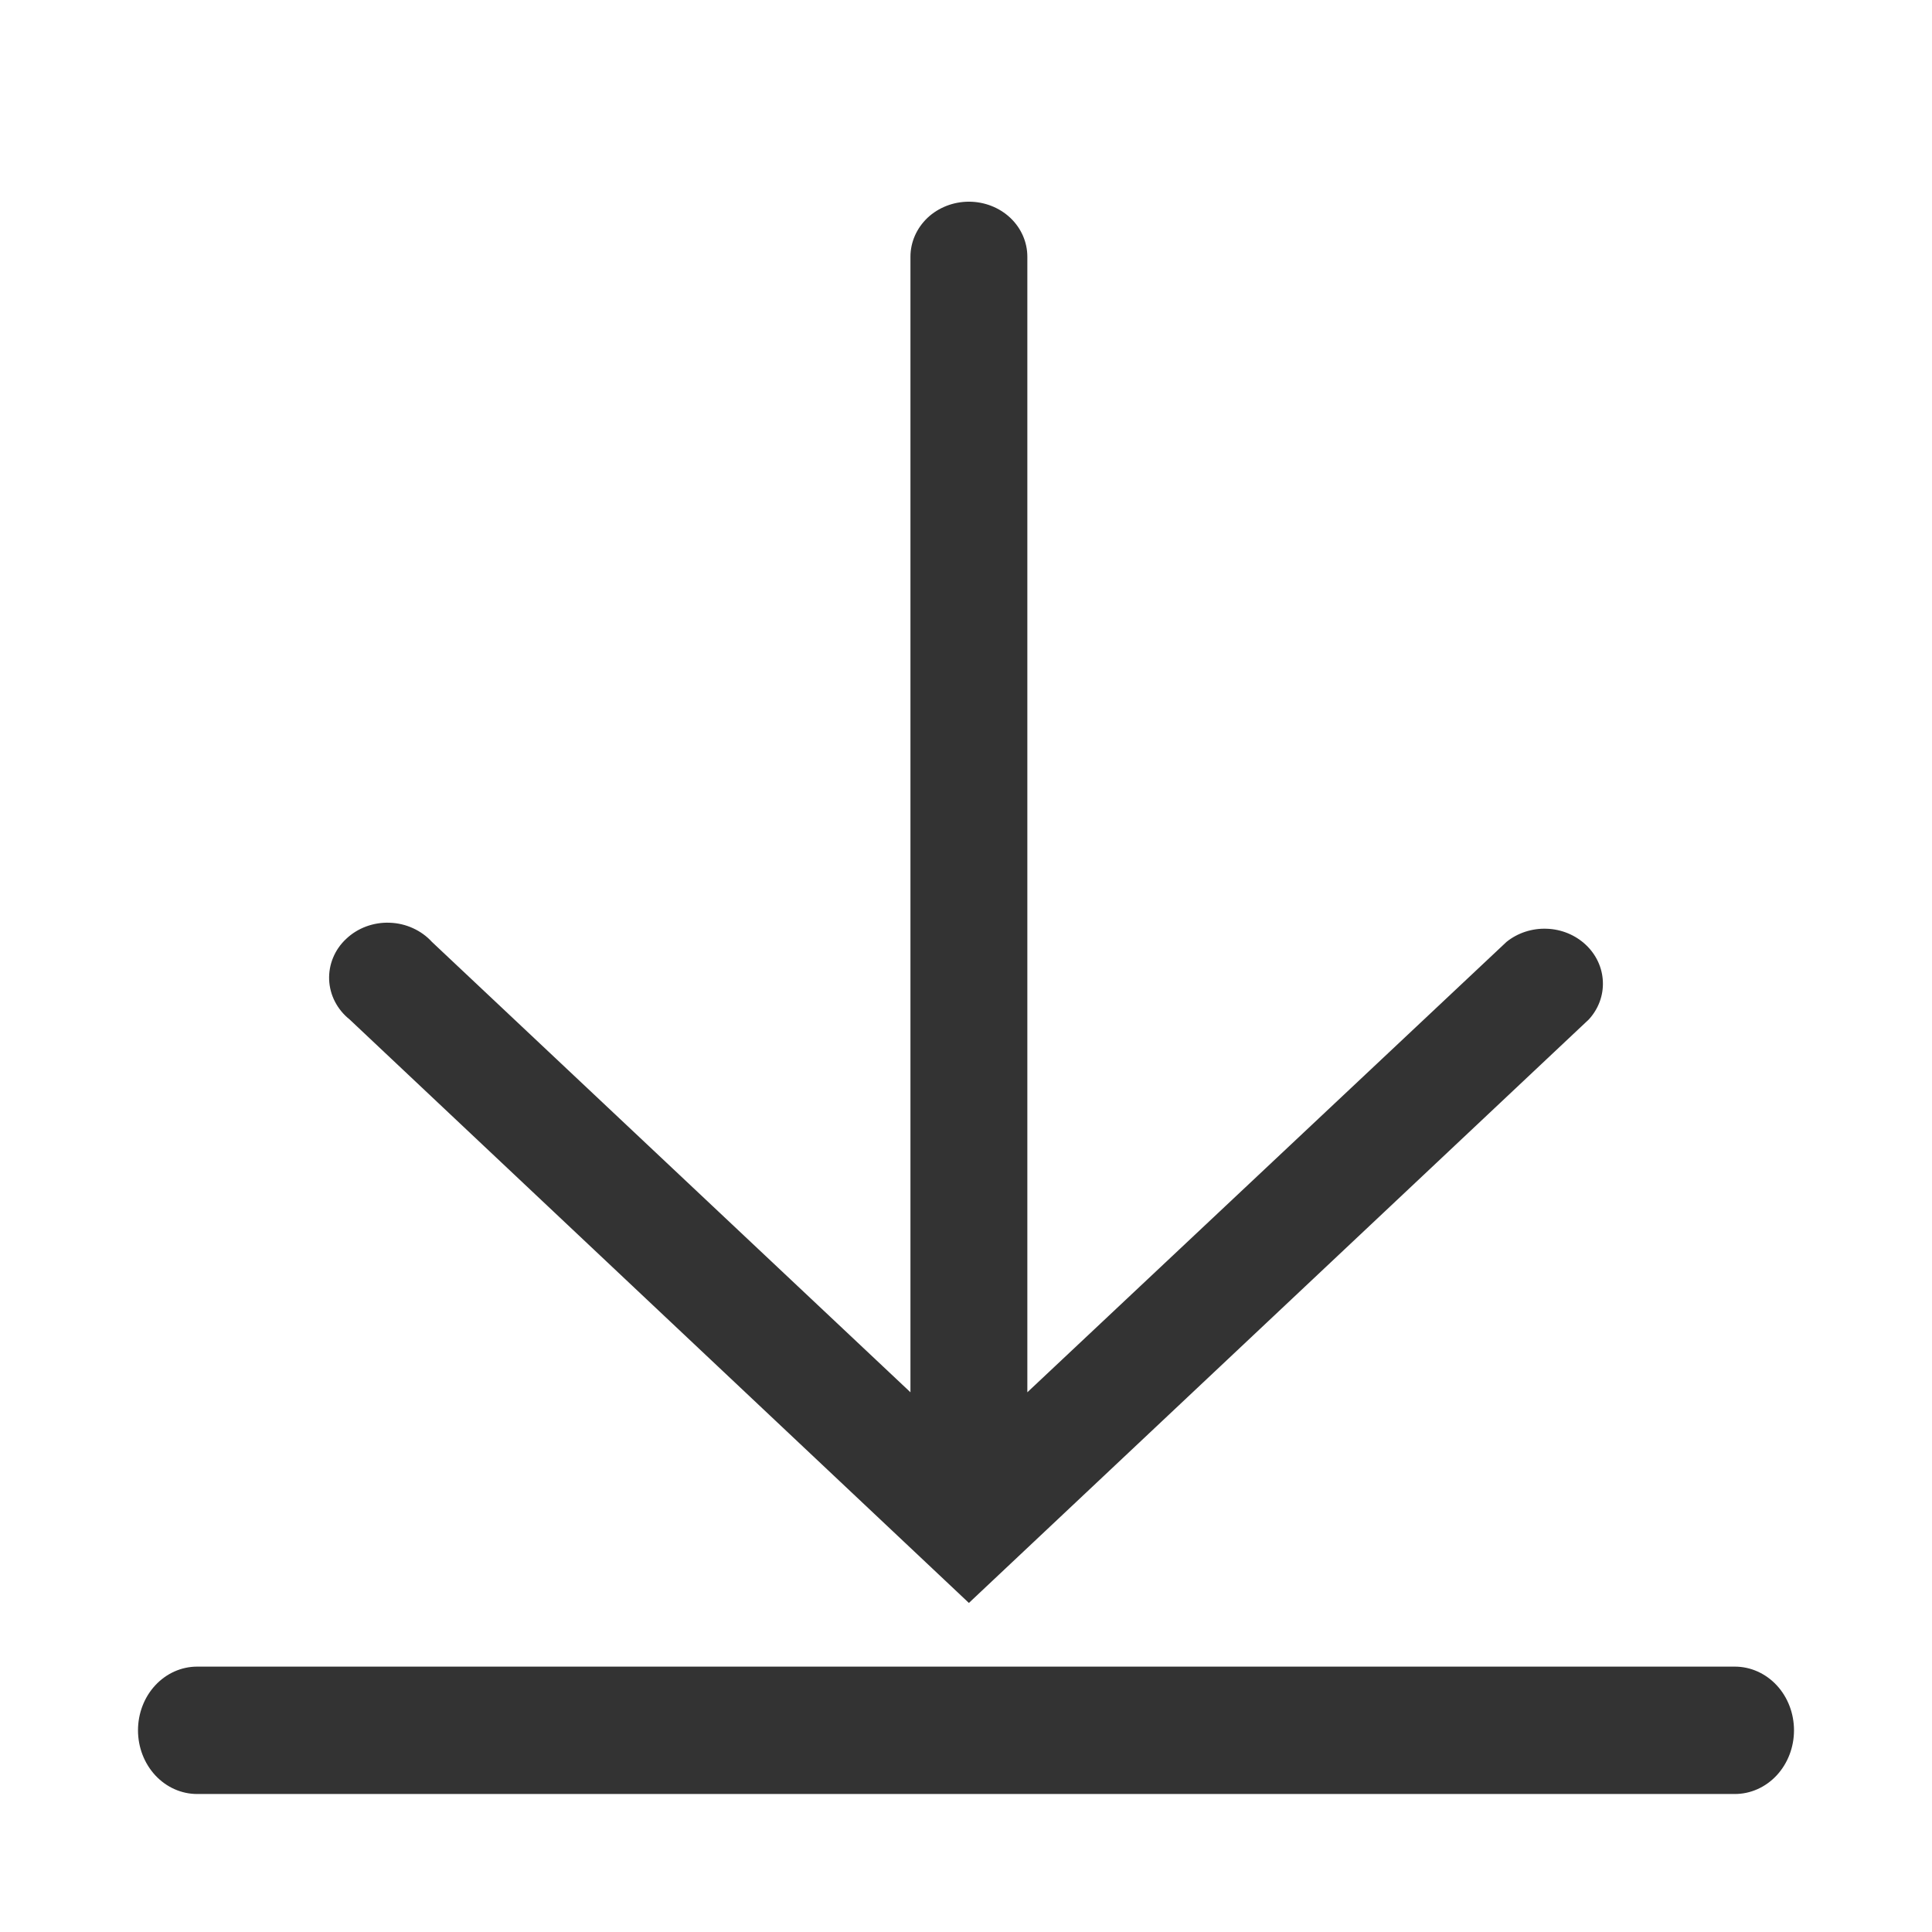 <svg width="28" height="28" viewBox="0 0 28 28" fill="none" xmlns="http://www.w3.org/2000/svg">
<g clip-path="url(#clip0_4351_10577)">
<path d="M25.143 24.154H2.857C2.63 24.154 2.412 24.251 2.251 24.424C2.09 24.597 2 24.832 2 25.077C2 25.322 2.09 25.556 2.251 25.73C2.412 25.903 2.63 26 2.857 26H25.143C25.37 26 25.588 25.903 25.749 25.73C25.91 25.556 26 25.322 26 25.077C26 24.832 25.91 24.597 25.749 24.424C25.588 24.251 25.37 24.154 25.143 24.154Z" fill="#333333"/>
<path d="M14.042 23.231L23.027 14.774C23.166 14.622 23.239 14.426 23.23 14.225C23.222 14.025 23.134 13.835 22.983 13.693C22.832 13.551 22.63 13.467 22.417 13.46C22.204 13.452 21.995 13.52 21.833 13.651L14.889 20.178V3.72C14.889 3.509 14.8 3.306 14.641 3.156C14.482 3.007 14.267 2.923 14.042 2.923C13.818 2.923 13.602 3.007 13.443 3.156C13.285 3.306 13.195 3.509 13.195 3.72V20.178L6.26 13.651C6.184 13.567 6.09 13.5 5.985 13.452C5.88 13.404 5.766 13.377 5.649 13.373C5.532 13.368 5.416 13.387 5.307 13.427C5.199 13.467 5.1 13.528 5.018 13.606C4.935 13.683 4.87 13.776 4.828 13.878C4.785 13.981 4.766 14.09 4.77 14.2C4.775 14.31 4.803 14.417 4.854 14.516C4.905 14.615 4.977 14.703 5.066 14.774L14.042 23.231Z" fill="#333333"/>
</g>
<defs>
<clipPath id="clip0_4351_10577">
<rect width="24" height="24" fill="white" transform="translate(2 2)"/>
</clipPath>
</defs>
</svg>
